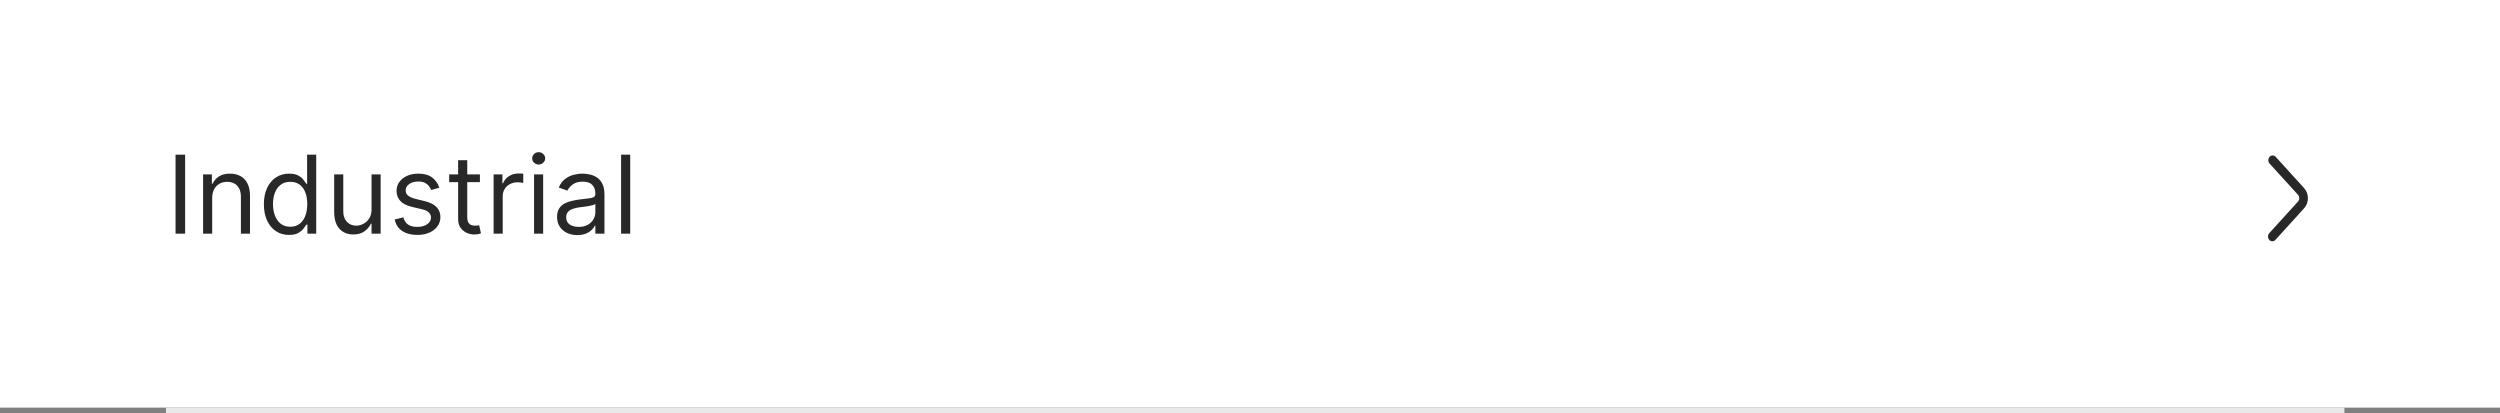 <svg width="460" height="76" viewBox="0 0 460 76" fill="none" xmlns="http://www.w3.org/2000/svg">
<rect x="0" y="0" width="460" height="76" fill="#808080" stroke="none"/>
<rect width="460" height="75" fill="white"/>
<path d="M417.547 44.14C417.858 44.482 418.362 44.482 418.672 44.14L423.956 38.326C424.888 37.301 424.888 35.64 423.957 34.614L418.732 28.861C418.421 28.519 417.918 28.519 417.607 28.861C417.296 29.203 417.296 29.757 417.607 30.098L422.834 35.849C423.144 36.191 423.144 36.745 422.834 37.086L417.547 42.902C417.237 43.244 417.237 43.798 417.547 44.14Z" fill="#282828"/>
<rect x="30.539" y="75" width="400.83" height="1" fill="#E9E9E9"/>
<path d="M34.062 28.454V43H32.301V28.454H34.062ZM39.043 36.438V43H37.367V32.091H38.986V33.795H39.128C39.383 33.242 39.772 32.796 40.293 32.46C40.813 32.119 41.486 31.949 42.31 31.949C43.048 31.949 43.695 32.1 44.249 32.403C44.803 32.702 45.233 33.156 45.541 33.767C45.849 34.373 46.003 35.14 46.003 36.068V43H44.327V36.182C44.327 35.325 44.104 34.657 43.659 34.179C43.214 33.696 42.603 33.455 41.827 33.455C41.292 33.455 40.813 33.571 40.392 33.803C39.975 34.035 39.646 34.373 39.405 34.818C39.163 35.263 39.043 35.803 39.043 36.438ZM53.185 43.227C52.276 43.227 51.473 42.998 50.777 42.538C50.081 42.074 49.537 41.421 49.144 40.578C48.751 39.731 48.554 38.729 48.554 37.574C48.554 36.428 48.751 35.434 49.144 34.591C49.537 33.748 50.084 33.097 50.785 32.638C51.485 32.178 52.295 31.949 53.213 31.949C53.924 31.949 54.485 32.067 54.897 32.304C55.313 32.536 55.631 32.801 55.848 33.099C56.071 33.393 56.244 33.635 56.367 33.824H56.509V28.454H58.185V43H56.566V41.324H56.367C56.244 41.523 56.069 41.774 55.841 42.077C55.614 42.375 55.29 42.642 54.868 42.879C54.447 43.111 53.886 43.227 53.185 43.227ZM53.412 41.722C54.085 41.722 54.653 41.546 55.117 41.196C55.581 40.841 55.934 40.351 56.175 39.726C56.417 39.096 56.537 38.369 56.537 37.545C56.537 36.731 56.419 36.019 56.182 35.408C55.945 34.792 55.595 34.314 55.131 33.973C54.667 33.627 54.094 33.455 53.412 33.455C52.702 33.455 52.11 33.637 51.637 34.001C51.168 34.361 50.815 34.851 50.578 35.472C50.346 36.087 50.23 36.778 50.23 37.545C50.23 38.322 50.349 39.028 50.586 39.662C50.827 40.292 51.182 40.794 51.651 41.168C52.124 41.537 52.712 41.722 53.412 41.722ZM68.363 38.54V32.091H70.039V43H68.363V41.153H68.249C67.993 41.707 67.596 42.178 67.056 42.567C66.516 42.95 65.834 43.142 65.01 43.142C64.329 43.142 63.722 42.993 63.192 42.695C62.662 42.392 62.245 41.937 61.942 41.331C61.639 40.72 61.488 39.951 61.488 39.023V32.091H63.164V38.909C63.164 39.705 63.386 40.339 63.831 40.812C64.281 41.286 64.854 41.523 65.55 41.523C65.967 41.523 66.391 41.416 66.821 41.203C67.257 40.99 67.622 40.663 67.915 40.223C68.213 39.783 68.363 39.222 68.363 38.54ZM80.836 34.534L79.33 34.96C79.236 34.709 79.096 34.465 78.911 34.229C78.731 33.987 78.485 33.788 78.173 33.632C77.86 33.476 77.46 33.398 76.972 33.398C76.305 33.398 75.748 33.552 75.303 33.859C74.863 34.162 74.643 34.548 74.643 35.017C74.643 35.434 74.794 35.763 75.097 36.004C75.4 36.246 75.874 36.447 76.518 36.608L78.137 37.006C79.112 37.242 79.839 37.605 80.317 38.092C80.796 38.575 81.035 39.198 81.035 39.96C81.035 40.585 80.855 41.144 80.495 41.636C80.14 42.129 79.643 42.517 79.004 42.801C78.364 43.085 77.621 43.227 76.773 43.227C75.661 43.227 74.74 42.986 74.011 42.503C73.281 42.02 72.82 41.314 72.626 40.386L74.217 39.989C74.368 40.576 74.655 41.016 75.076 41.31C75.502 41.603 76.058 41.75 76.745 41.75C77.526 41.75 78.147 41.584 78.606 41.253C79.07 40.917 79.302 40.514 79.302 40.045C79.302 39.667 79.169 39.349 78.904 39.094C78.639 38.833 78.232 38.639 77.683 38.511L75.864 38.085C74.865 37.849 74.131 37.481 73.663 36.984C73.199 36.483 72.967 35.855 72.967 35.102C72.967 34.487 73.139 33.942 73.485 33.469C73.835 32.995 74.311 32.624 74.913 32.354C75.519 32.084 76.205 31.949 76.972 31.949C78.052 31.949 78.899 32.186 79.515 32.659C80.135 33.133 80.576 33.758 80.836 34.534ZM88.302 32.091V33.511H82.649V32.091H88.302ZM84.296 29.477H85.973V39.875C85.973 40.349 86.041 40.704 86.179 40.94C86.321 41.172 86.501 41.329 86.718 41.409C86.941 41.485 87.175 41.523 87.421 41.523C87.606 41.523 87.758 41.513 87.876 41.494C87.994 41.471 88.089 41.452 88.16 41.438L88.501 42.943C88.387 42.986 88.229 43.028 88.025 43.071C87.822 43.118 87.564 43.142 87.251 43.142C86.778 43.142 86.314 43.04 85.859 42.837C85.409 42.633 85.035 42.323 84.737 41.906C84.443 41.49 84.296 40.964 84.296 40.33V29.477ZM90.823 43V32.091H92.443V33.739H92.556C92.755 33.199 93.115 32.761 93.636 32.425C94.157 32.089 94.744 31.921 95.397 31.921C95.52 31.921 95.674 31.923 95.859 31.928C96.044 31.932 96.183 31.939 96.278 31.949V33.653C96.221 33.639 96.091 33.618 95.887 33.59C95.689 33.556 95.478 33.54 95.255 33.54C94.725 33.54 94.252 33.651 93.835 33.874C93.423 34.091 93.096 34.394 92.855 34.783C92.618 35.166 92.5 35.604 92.5 36.097V43H90.823ZM98.265 43V32.091H99.941V43H98.265ZM99.117 30.273C98.79 30.273 98.509 30.162 98.272 29.939C98.04 29.716 97.924 29.449 97.924 29.136C97.924 28.824 98.04 28.556 98.272 28.334C98.509 28.111 98.79 28 99.117 28C99.444 28 99.723 28.111 99.955 28.334C100.192 28.556 100.31 28.824 100.31 29.136C100.31 29.449 100.192 29.716 99.955 29.939C99.723 30.162 99.444 30.273 99.117 30.273ZM106.221 43.256C105.53 43.256 104.903 43.126 104.339 42.865C103.776 42.6 103.328 42.219 102.997 41.722C102.665 41.22 102.5 40.614 102.5 39.903C102.5 39.278 102.623 38.772 102.869 38.383C103.115 37.99 103.444 37.683 103.856 37.46C104.268 37.238 104.723 37.072 105.22 36.963C105.722 36.849 106.226 36.76 106.733 36.693C107.395 36.608 107.933 36.544 108.345 36.501C108.761 36.454 109.065 36.376 109.254 36.267C109.448 36.158 109.545 35.969 109.545 35.699V35.642C109.545 34.941 109.353 34.397 108.97 34.008C108.591 33.62 108.016 33.426 107.244 33.426C106.444 33.426 105.816 33.601 105.362 33.952C104.907 34.302 104.588 34.676 104.403 35.074L102.812 34.506C103.096 33.843 103.475 33.327 103.949 32.957C104.427 32.583 104.948 32.323 105.511 32.176C106.079 32.025 106.638 31.949 107.187 31.949C107.538 31.949 107.94 31.991 108.395 32.077C108.854 32.157 109.297 32.325 109.723 32.581C110.154 32.837 110.511 33.222 110.795 33.739C111.079 34.255 111.221 34.946 111.221 35.812V43H109.545V41.523H109.46C109.346 41.76 109.157 42.013 108.892 42.283C108.627 42.553 108.274 42.782 107.833 42.972C107.393 43.161 106.856 43.256 106.221 43.256ZM106.477 41.75C107.14 41.75 107.699 41.62 108.153 41.359C108.612 41.099 108.958 40.763 109.19 40.351C109.427 39.939 109.545 39.506 109.545 39.051V37.517C109.474 37.602 109.318 37.68 109.076 37.751C108.84 37.818 108.565 37.877 108.252 37.929C107.945 37.976 107.644 38.019 107.351 38.057C107.062 38.09 106.827 38.118 106.647 38.142C106.212 38.199 105.805 38.291 105.426 38.419C105.052 38.542 104.749 38.729 104.517 38.98C104.289 39.226 104.176 39.562 104.176 39.989C104.176 40.571 104.391 41.011 104.822 41.31C105.258 41.603 105.809 41.75 106.477 41.75ZM115.957 28.454V43H114.281V28.454H115.957Z" fill="#282828"/>
</svg>
